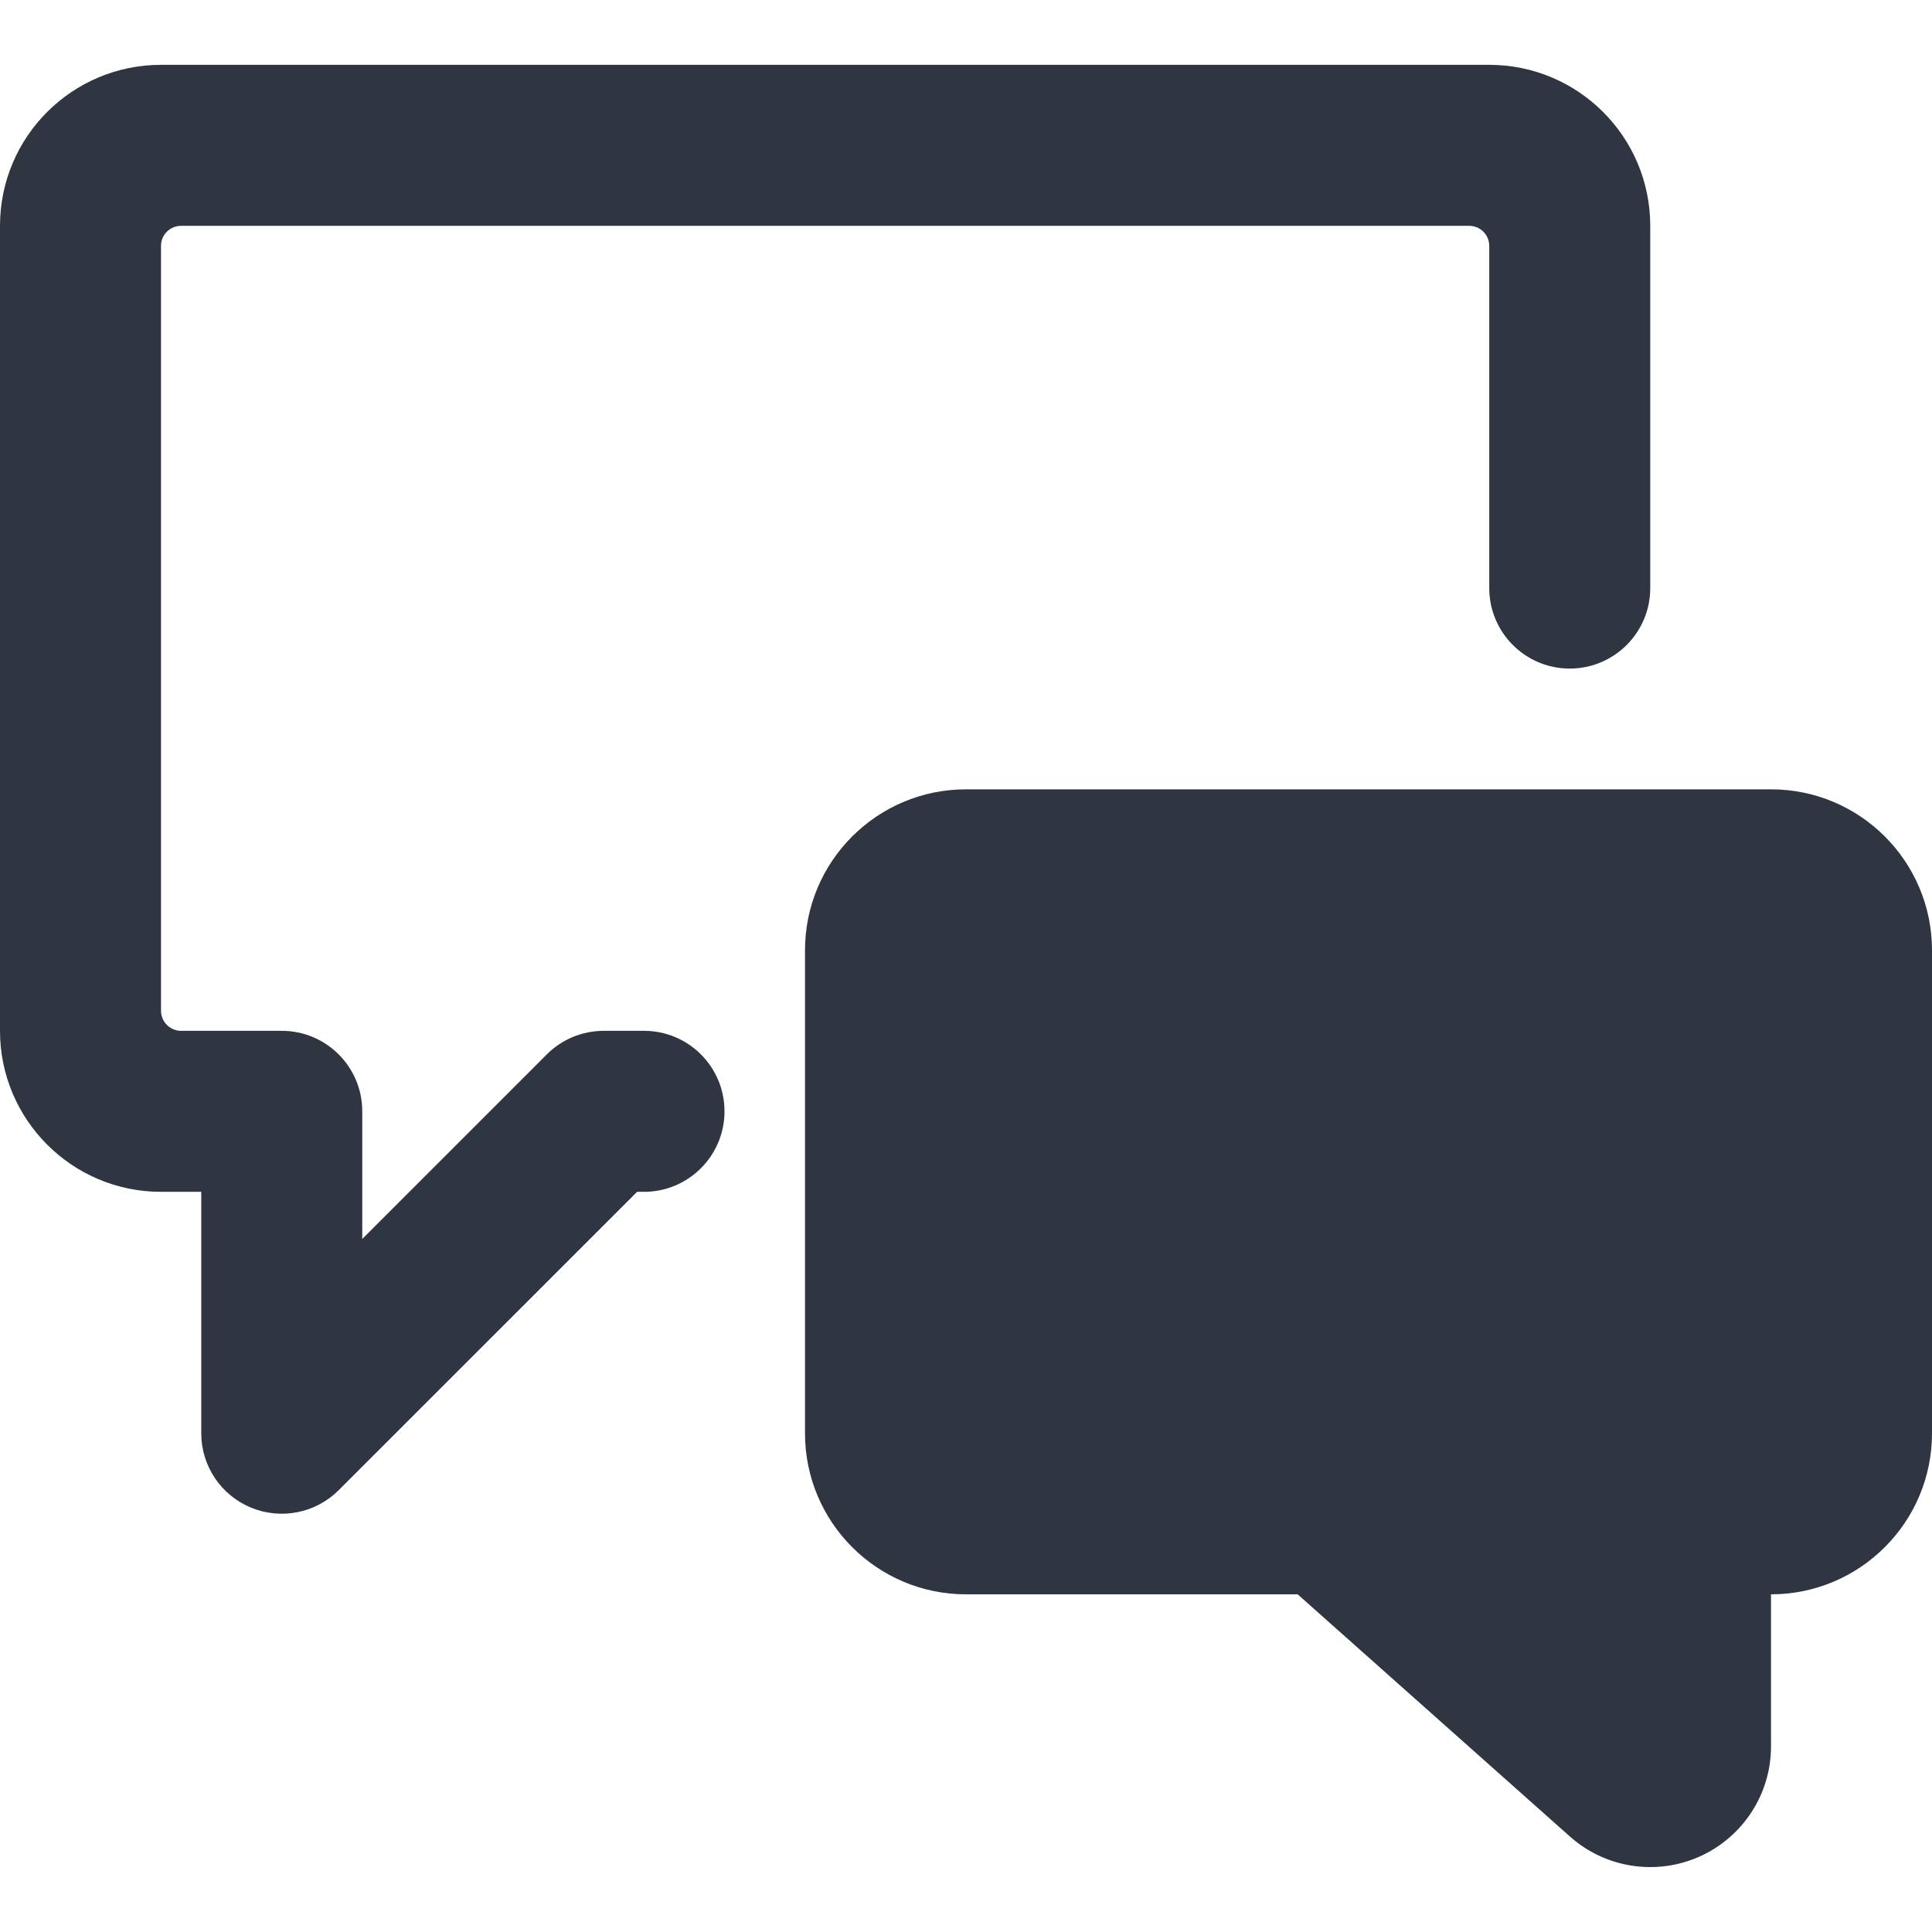 <svg width="18" height="18" viewBox="0 0 18 18" fill="none" xmlns="http://www.w3.org/2000/svg">
<path d="M6 9.604H5.625C5.426 9.604 5.235 9.683 5.095 9.823L3.375 11.543V10.354C3.375 9.939 3.039 9.604 2.625 9.604H1.688C1.584 9.604 1.5 9.52 1.5 9.416V2.291C1.5 2.187 1.584 2.104 1.688 2.104H13.688C13.791 2.104 13.875 2.187 13.875 2.291V5.479C13.875 5.893 14.211 6.229 14.625 6.229C15.039 6.229 15.375 5.893 15.375 5.479V2.104C15.375 1.275 14.703 0.604 13.875 0.604H1.5C0.672 0.604 0 1.275 0 2.104V9.604C0 10.432 0.672 11.104 1.5 11.104H1.875V13.354C1.875 13.657 2.058 13.93 2.338 14.046C2.618 14.162 2.941 14.098 3.155 13.884L5.936 11.104H6C6.414 11.104 6.75 10.768 6.75 10.354C6.75 9.939 6.414 9.604 6 9.604Z" fill="#2F3642"/>
<path fill-rule="evenodd" clip-rule="evenodd" d="M9 7.354H16.5C17.328 7.354 18 8.025 18 8.854V13.354C18 14.182 17.328 14.854 16.5 14.854V16.269C16.501 16.713 16.24 17.115 15.835 17.297C15.43 17.478 14.956 17.405 14.625 17.109L12.09 14.854H9C8.172 14.854 7.5 14.182 7.5 13.354V8.854C7.5 8.025 8.172 7.354 9 7.354Z" fill="#2F3642"/>
</svg>
